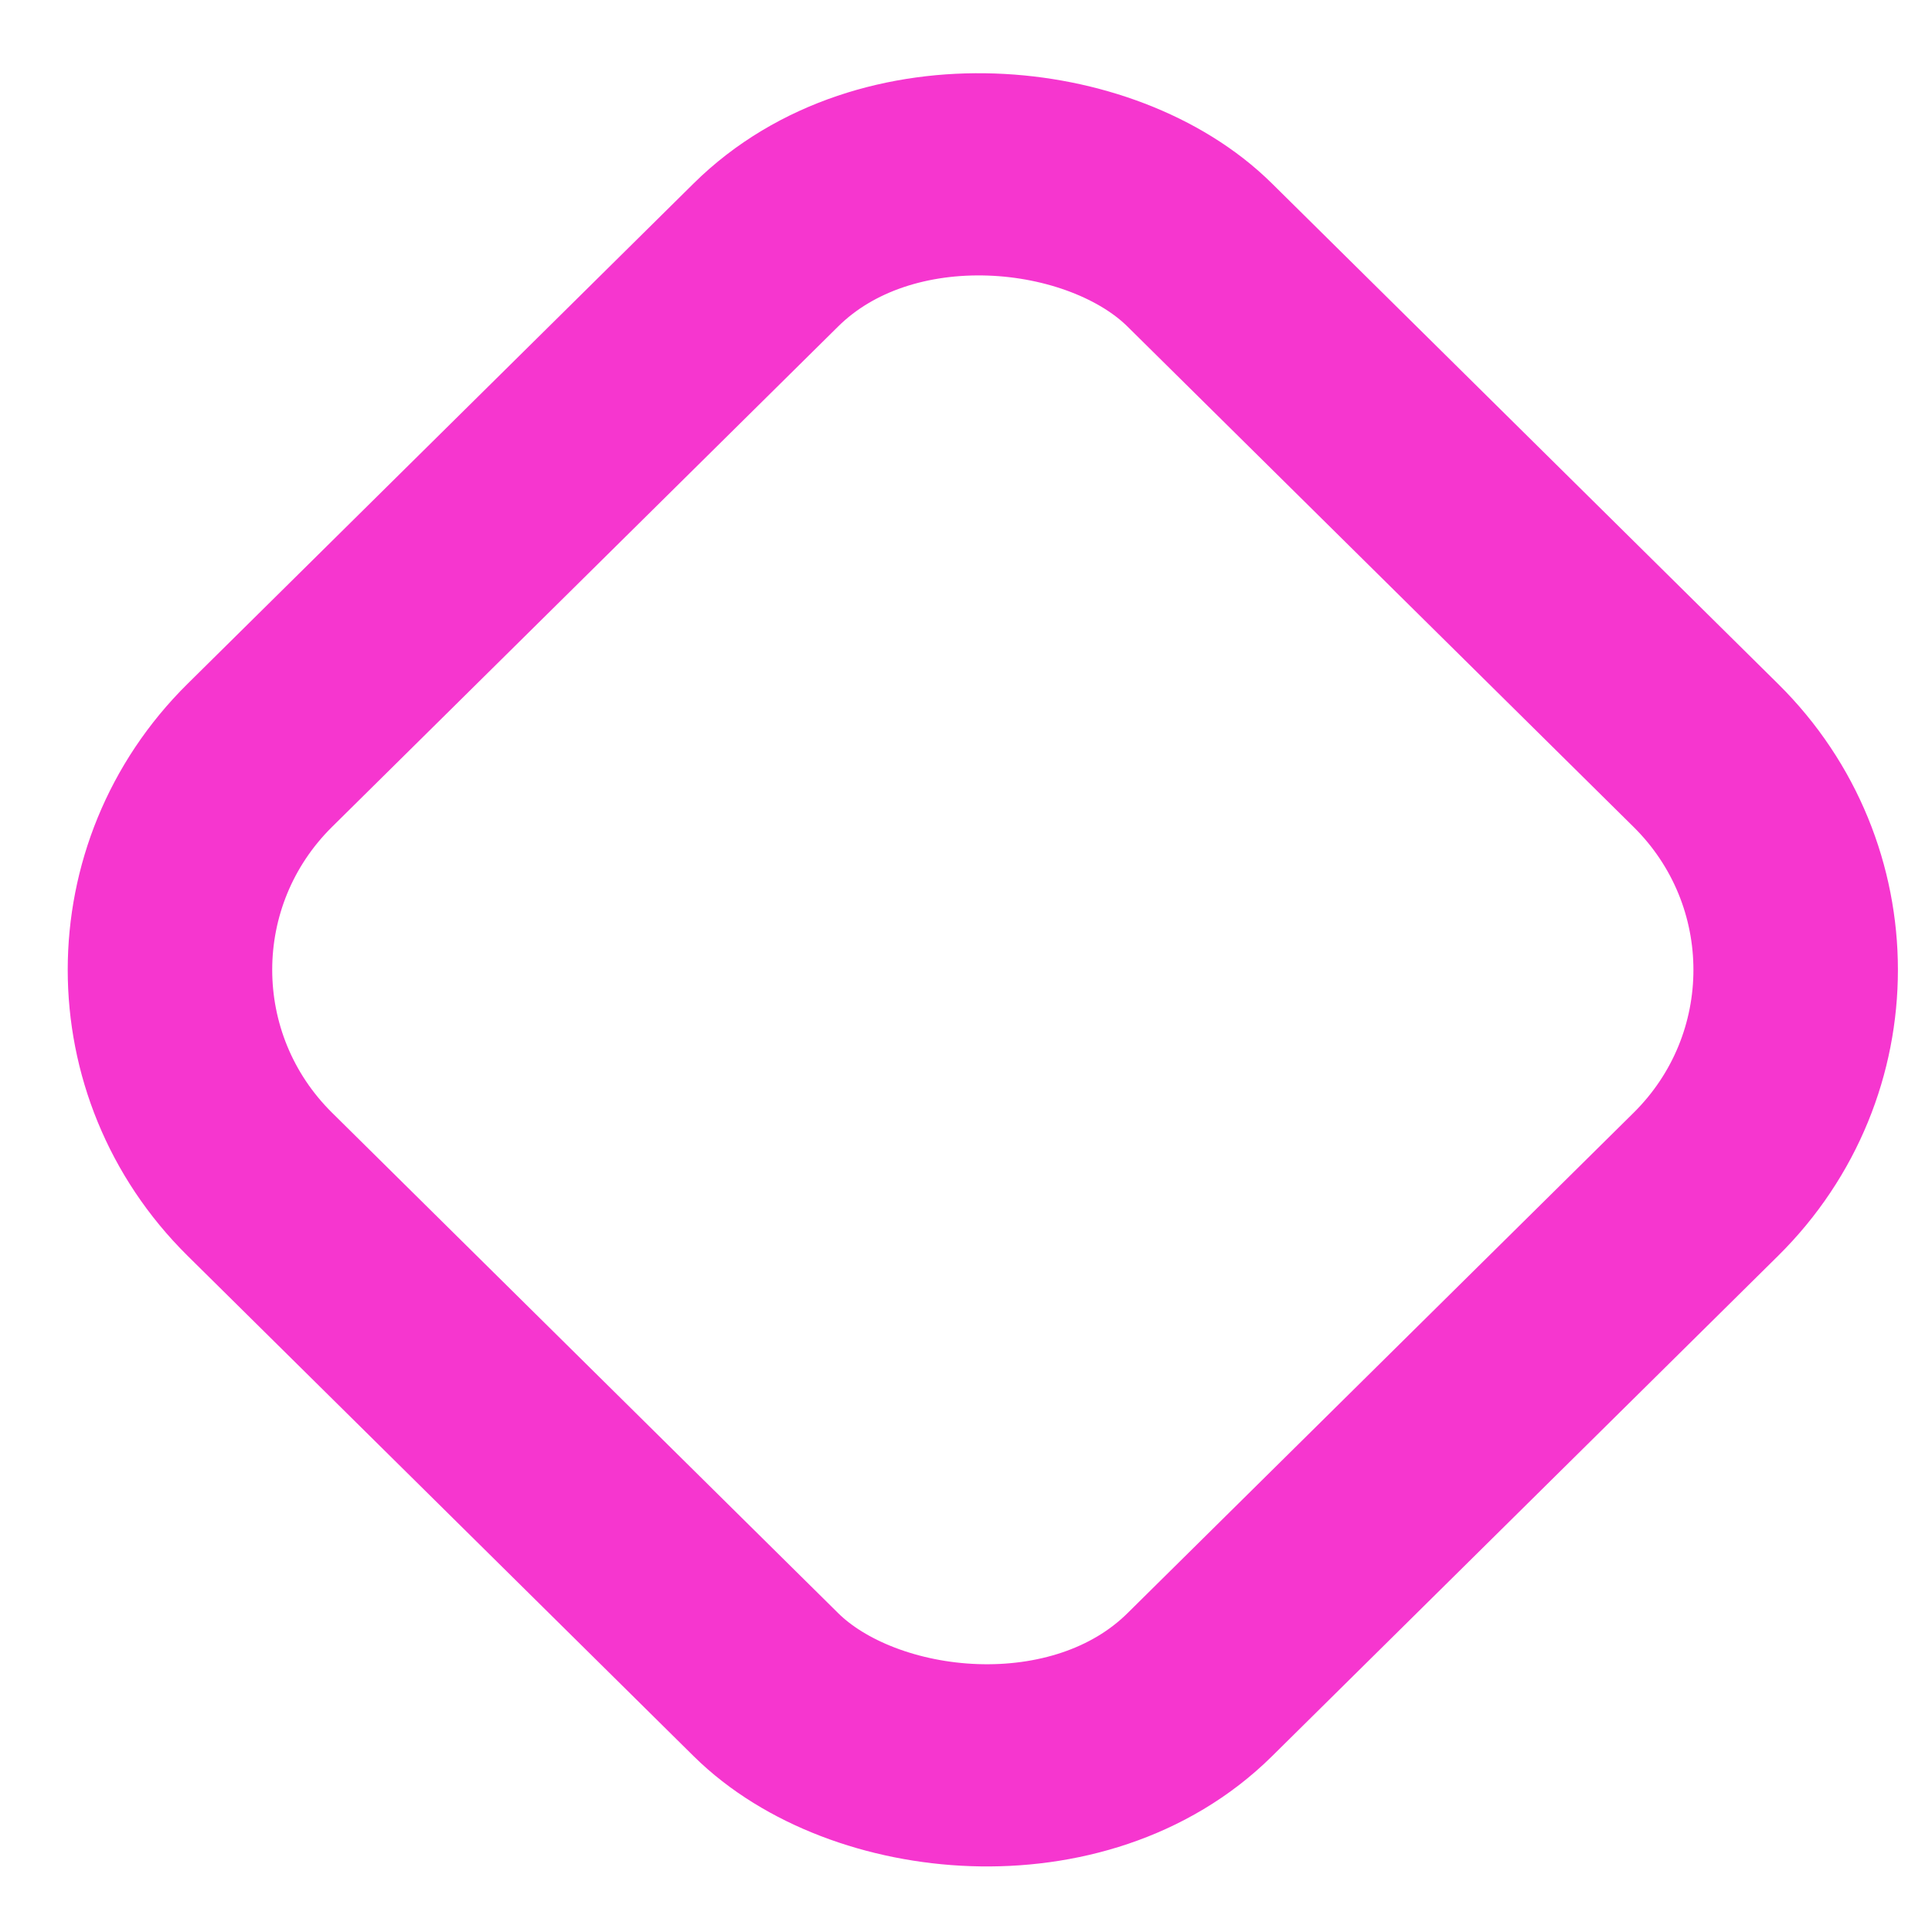 <?xml version="1.0" encoding="UTF-8"?> <svg xmlns="http://www.w3.org/2000/svg" width="19" height="19" viewBox="0 0 19 19" fill="none"><rect x="1.422" width="13" height="13.001" rx="3" transform="matrix(0.711 -0.703 0.711 0.703 -0.589 10.537)" stroke="#F636CF" stroke-width="2"></rect></svg> 